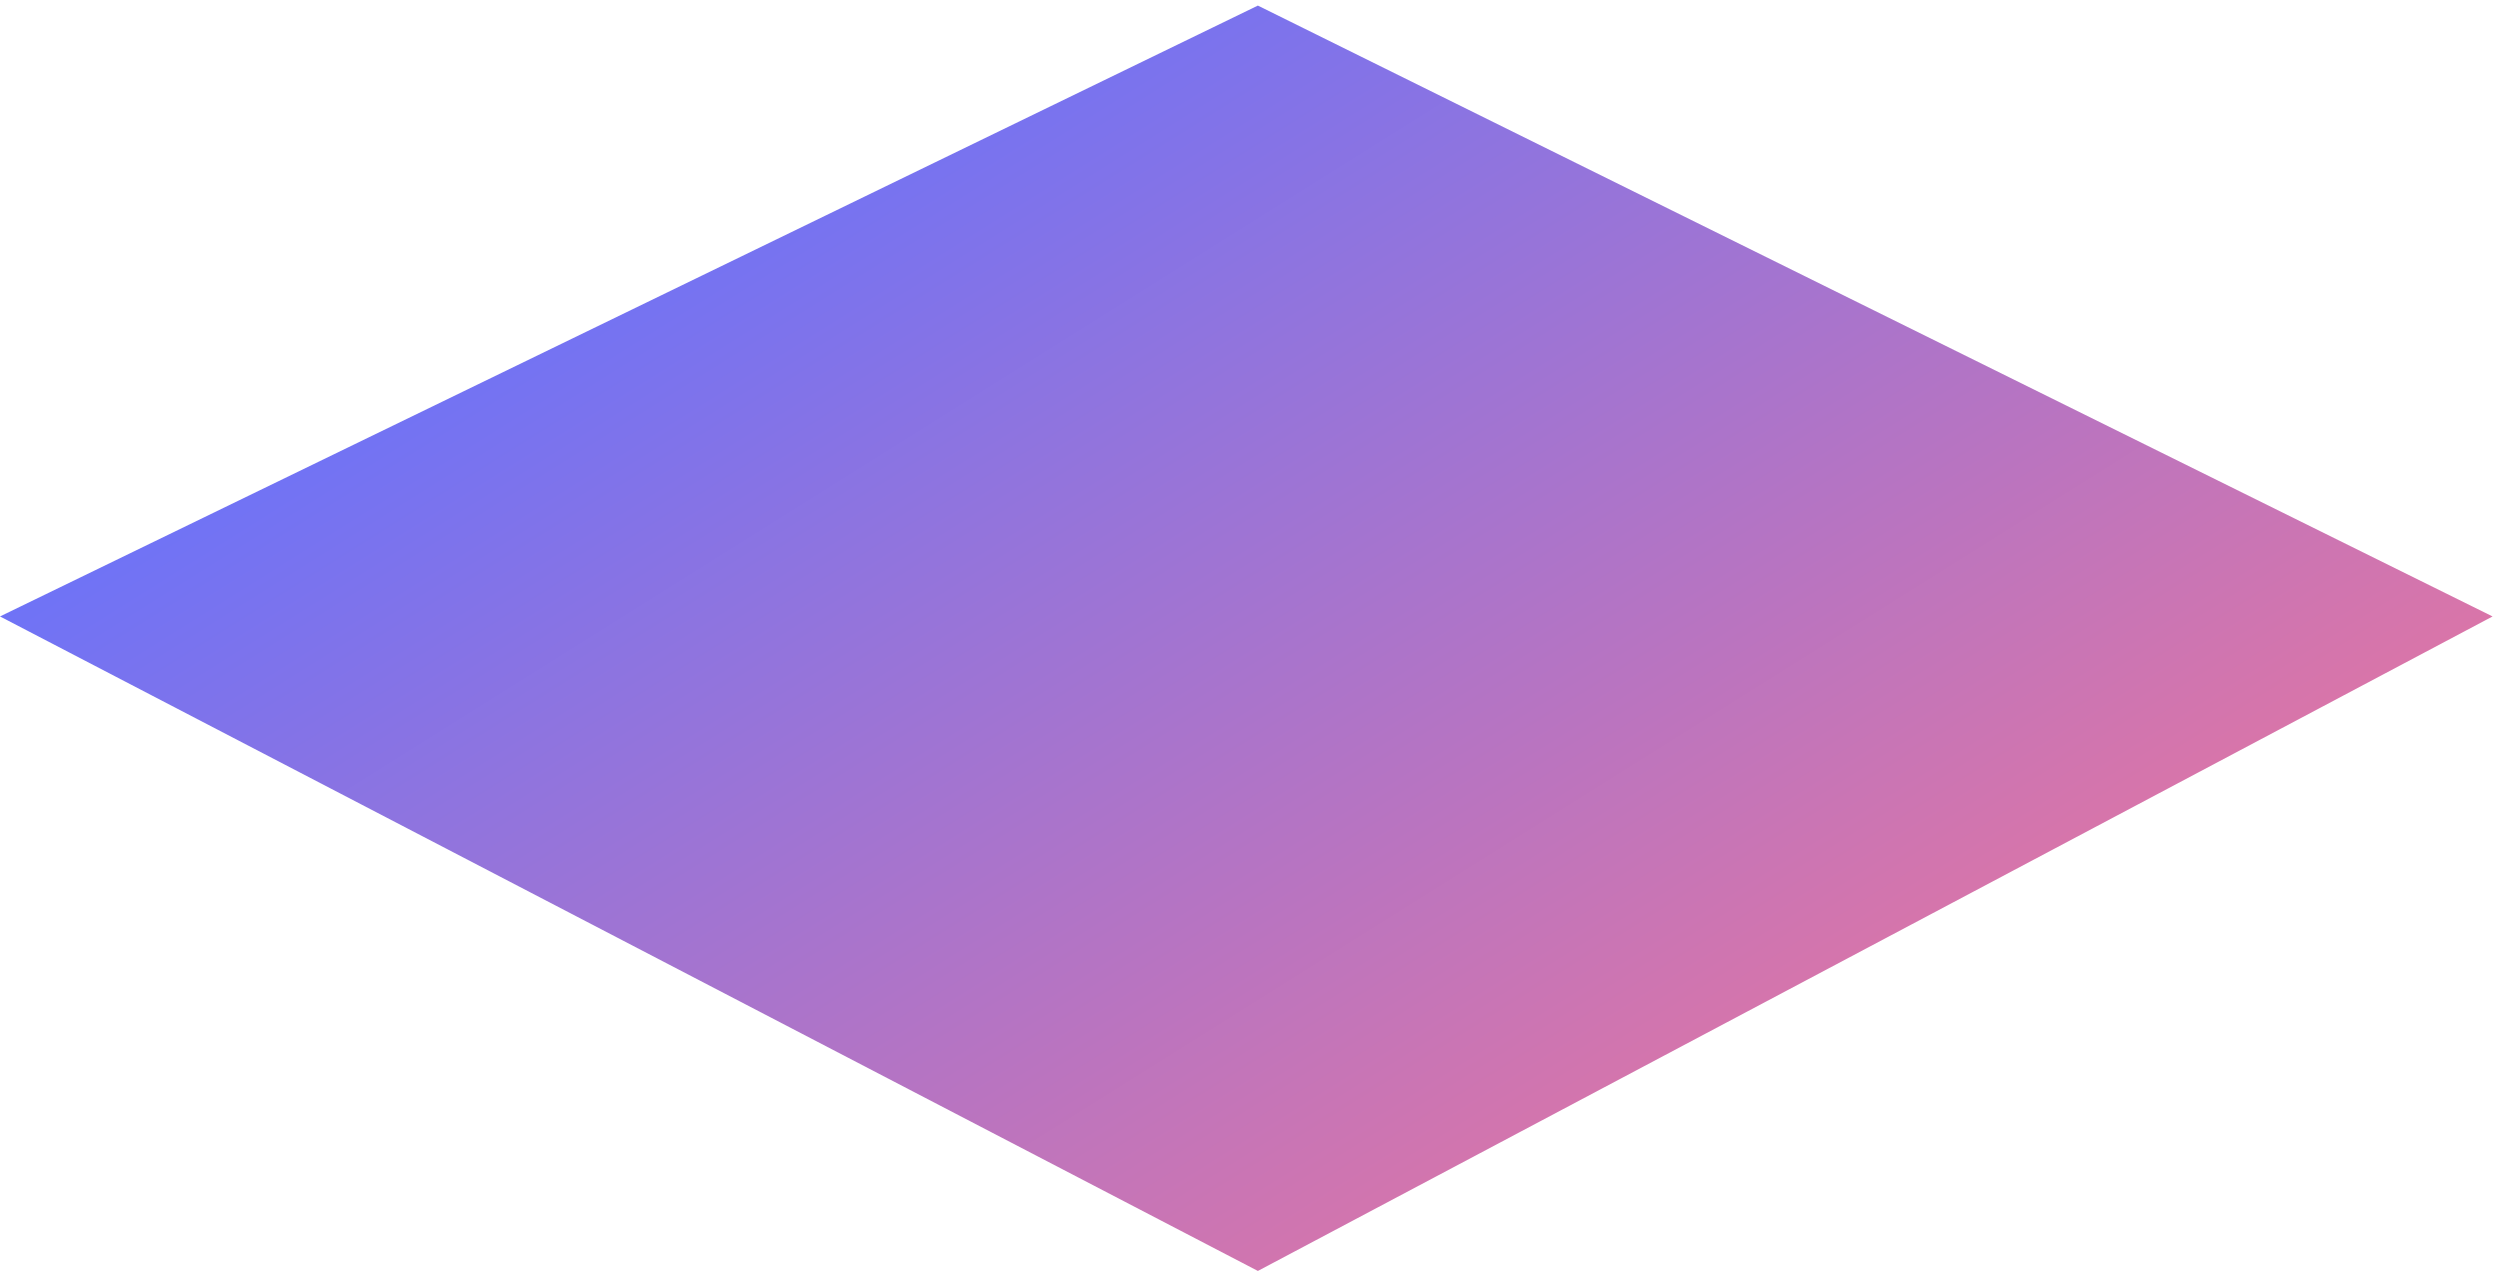<svg width="258" height="132" viewBox="0 0 258 132" fill="none"
  xmlns="http://www.w3.org/2000/svg">
  <path d="M0 63.617L129.813 0.576L257.233 63.617L129.813 131.161L0 63.617Z" fill="url(#paint0_linear_624_4336)"/>
  <defs>
    <linearGradient id="paint0_linear_624_4336" x1="64.547" y1="23.128" x2="137.182" y2="138.922" gradientUnits="userSpaceOnUse">
      <stop stop-color="#6F73F6"/>
      <stop offset="1" stop-color="#D975A9"/>
    </linearGradient>
  </defs>
</svg>
